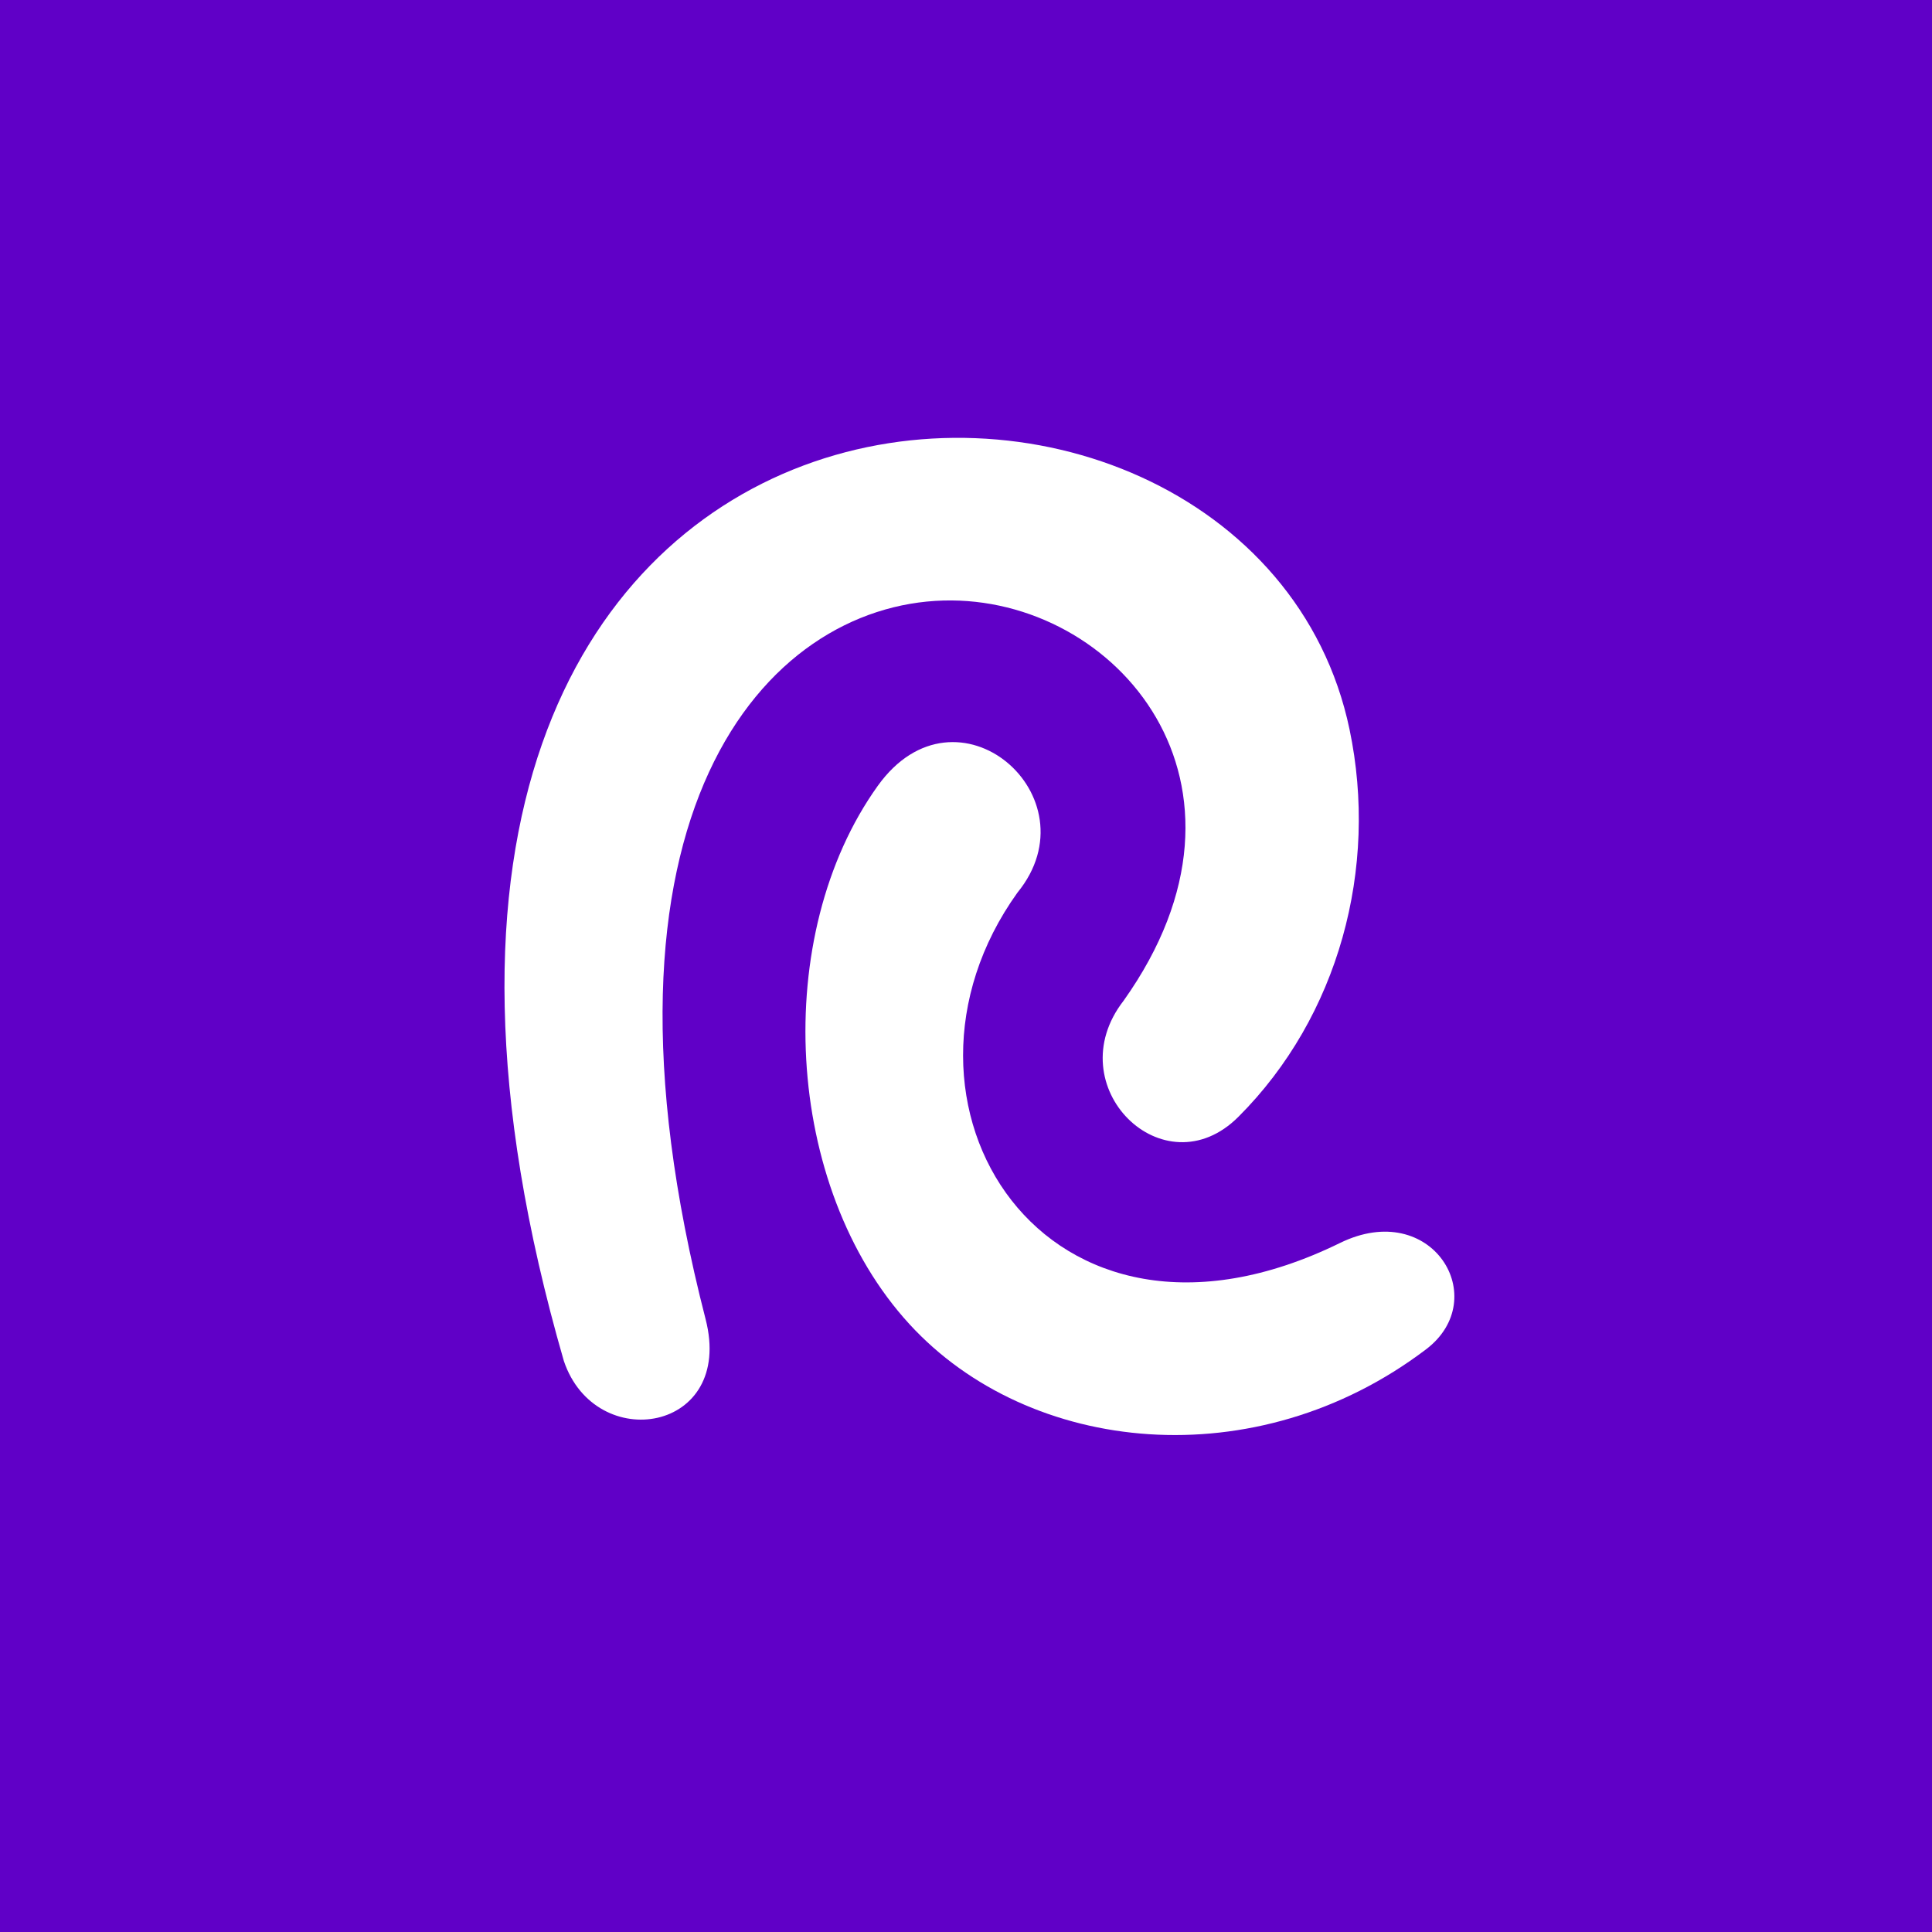 <svg id="b345176a-67d1-48a9-a42f-c6d628271add" data-name="Layer 1" xmlns="http://www.w3.org/2000/svg" viewBox="0 0 720 720"><defs><style>.fc7a8c9b-24f0-4de8-8e87-1e895b71292d{fill:#6000c7;}.a8b0ec0e-8268-46df-ab19-2ba53d383d92{fill:#fff;}</style></defs><rect class="fc7a8c9b-24f0-4de8-8e87-1e895b71292d" width="720" height="720"/><path class="a8b0ec0e-8268-46df-ab19-2ba53d383d92" d="M418.76,372.9C476.1,292.17,416,222,351.57,223.8c-66.31,1.84-137.12,79.5-88.62,267.79,10.89,42.26-41,50.59-52.81,15.63-115.33-399,255.68-412.43,292.79-235.4,10.85,51.74-4.06,107.06-41.4,144.37C433.73,444,393.93,404.81,418.76,372.9Z"/><path class="a8b0ec0e-8268-46df-ab19-2ba53d383d92" d="M379.17,332.66C323.42,410.33,389,517.3,499.36,463.23c34.3-16.8,57,20.7,32.11,39.61C468,551,383.61,542.18,338.94,493.49c-47-51.23-51.69-145-11.82-200.63C356.54,251.83,408.36,296.94,379.17,332.66Z"/></svg>